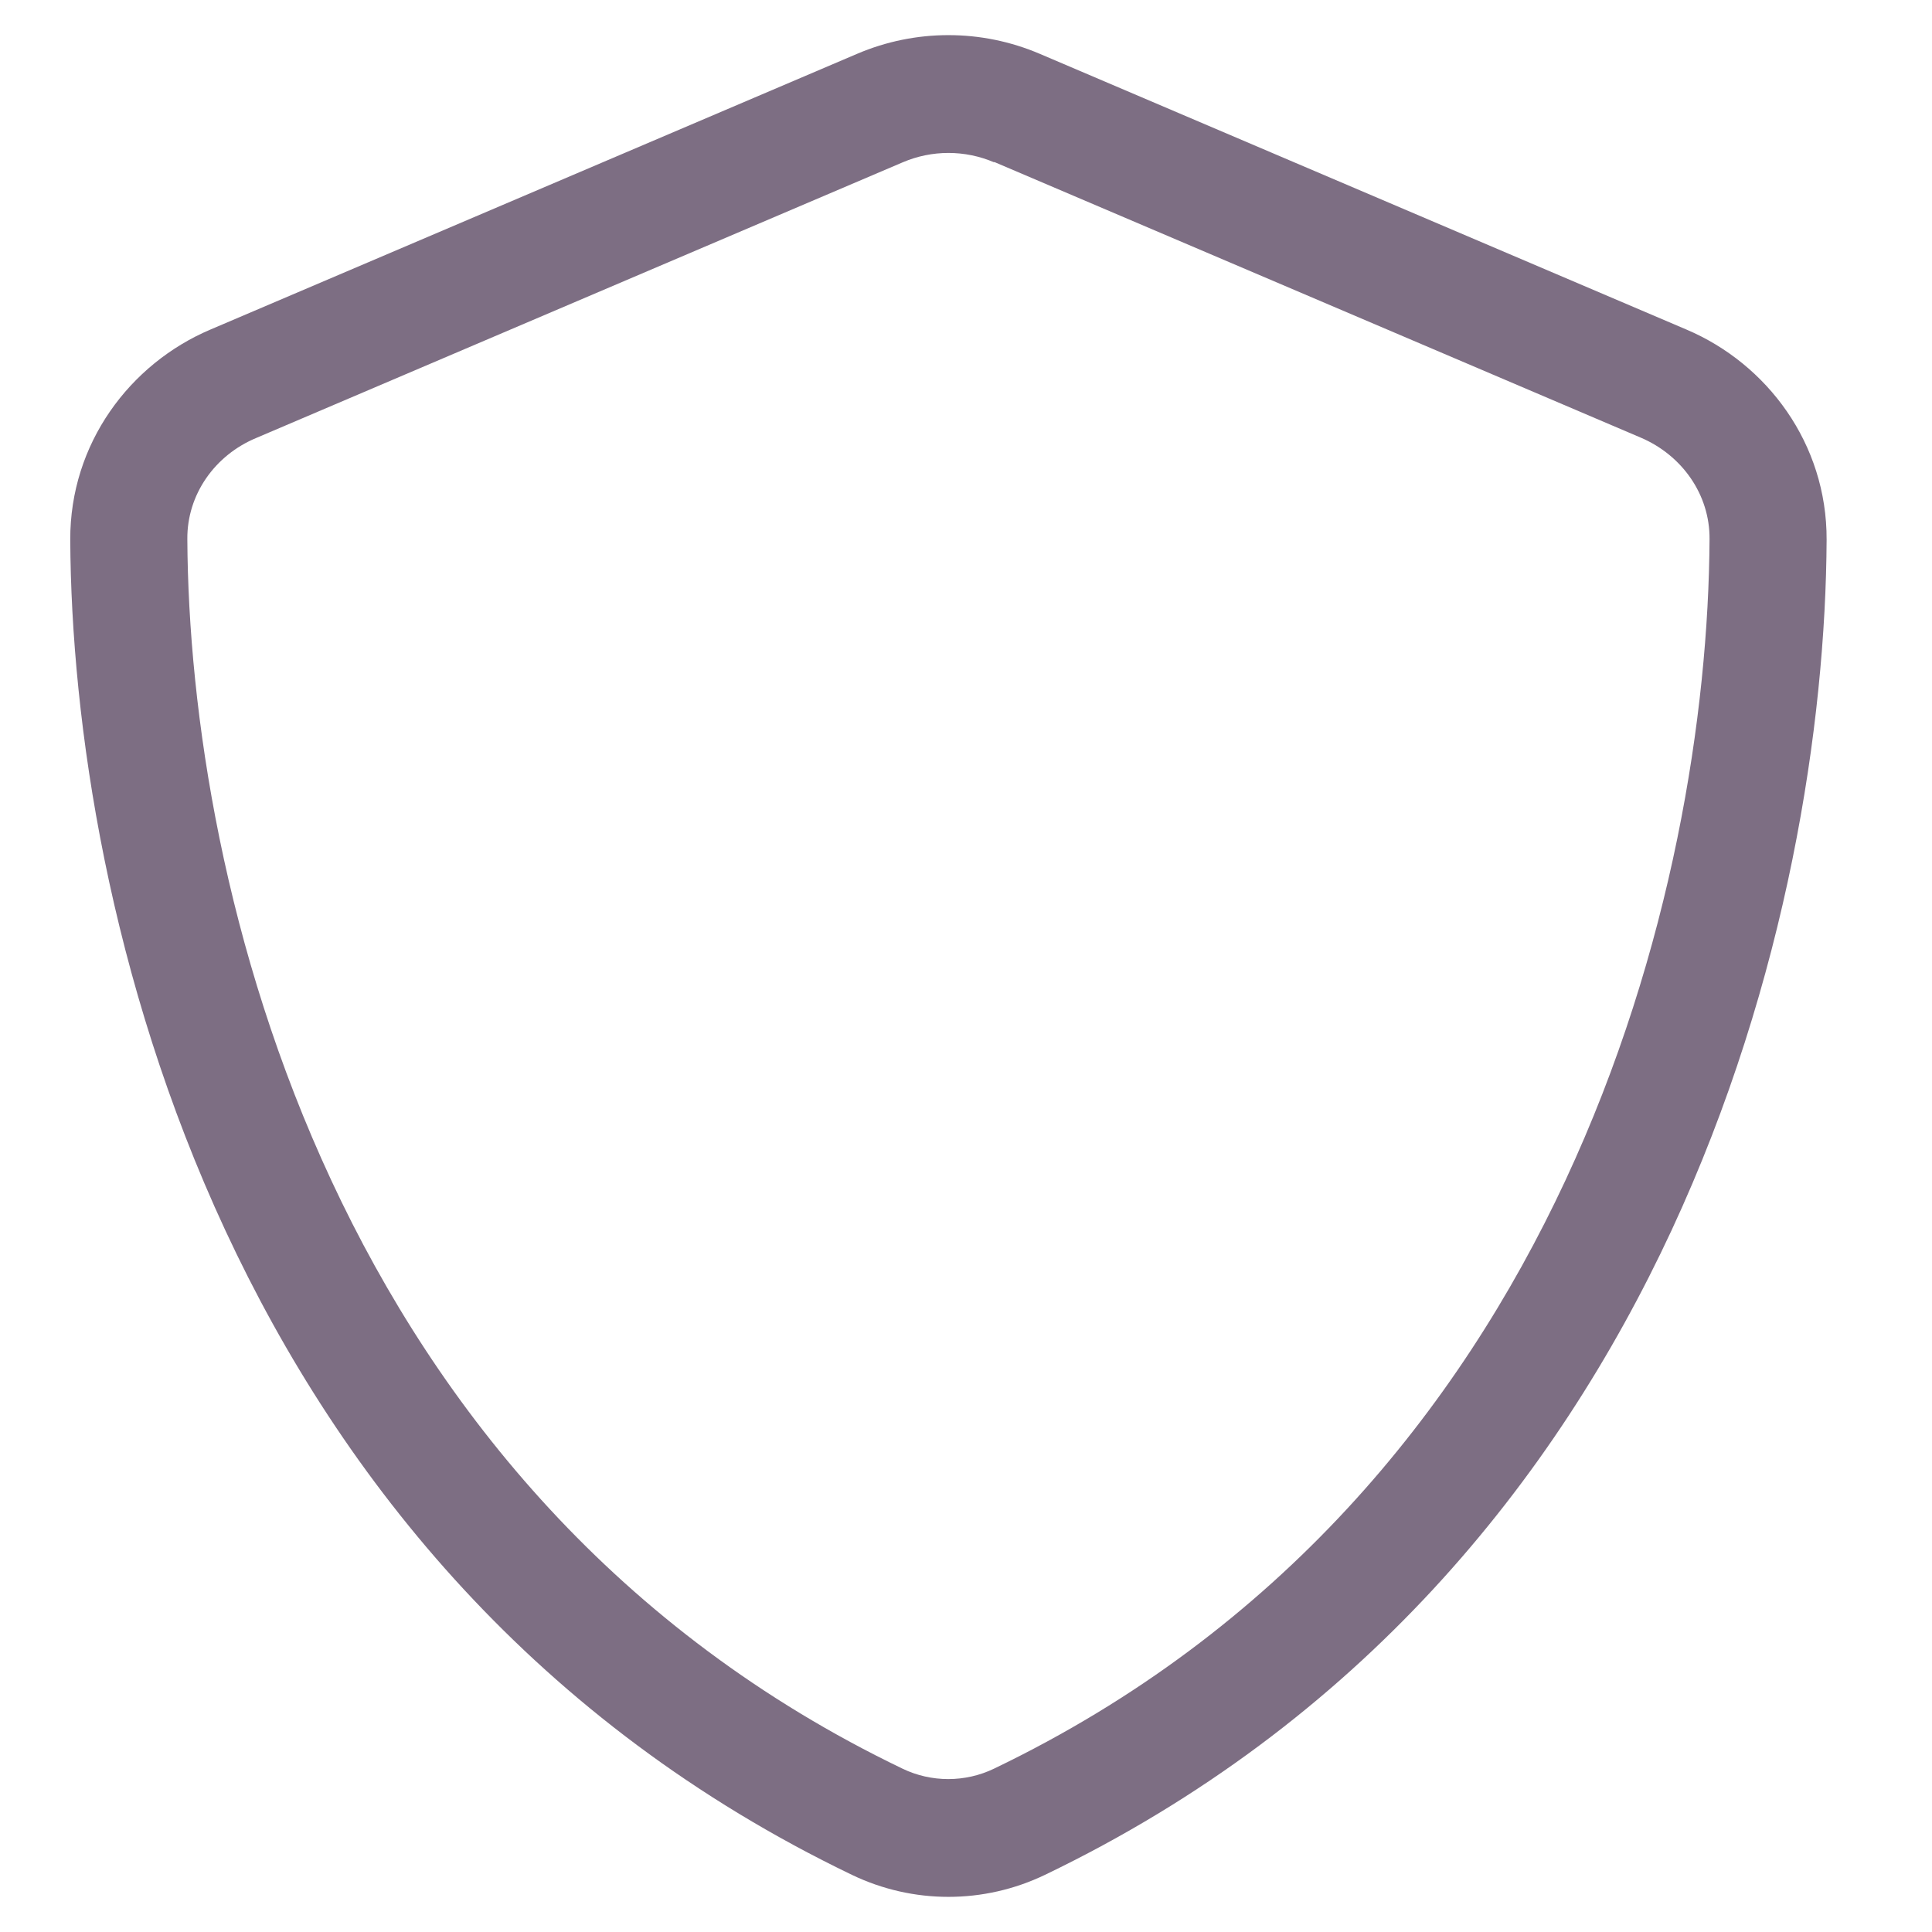 <?xml version="1.0" encoding="UTF-8"?>
<svg xmlns="http://www.w3.org/2000/svg" width="55" height="55" viewBox="0 0 55 55" fill="none">
  <path d="M28.302 4.621C27.469 4.265 26.531 4.265 25.698 4.621L7.292 12.469C6.115 12.96 5.323 14.08 5.333 15.346C5.385 25.182 9.427 42.532 25.688 50.348C26.51 50.746 27.479 50.746 28.302 50.348C44.562 42.532 48.614 25.193 48.667 15.346C48.677 14.08 47.885 12.96 46.708 12.458L28.302 4.61V4.621ZM24.396 1.534C26.062 0.822 27.938 0.822 29.604 1.534L48.01 9.382C50.302 10.355 52.01 12.626 52 15.367C51.948 25.747 47.698 44.739 29.75 53.372C28.01 54.209 25.99 54.209 24.25 53.372C6.302 44.739 2.052 25.747 2 15.367C1.99 12.626 3.698 10.355 5.99 9.382L24.396 1.534Z" fill="#7D6E83"></path>
</svg>
